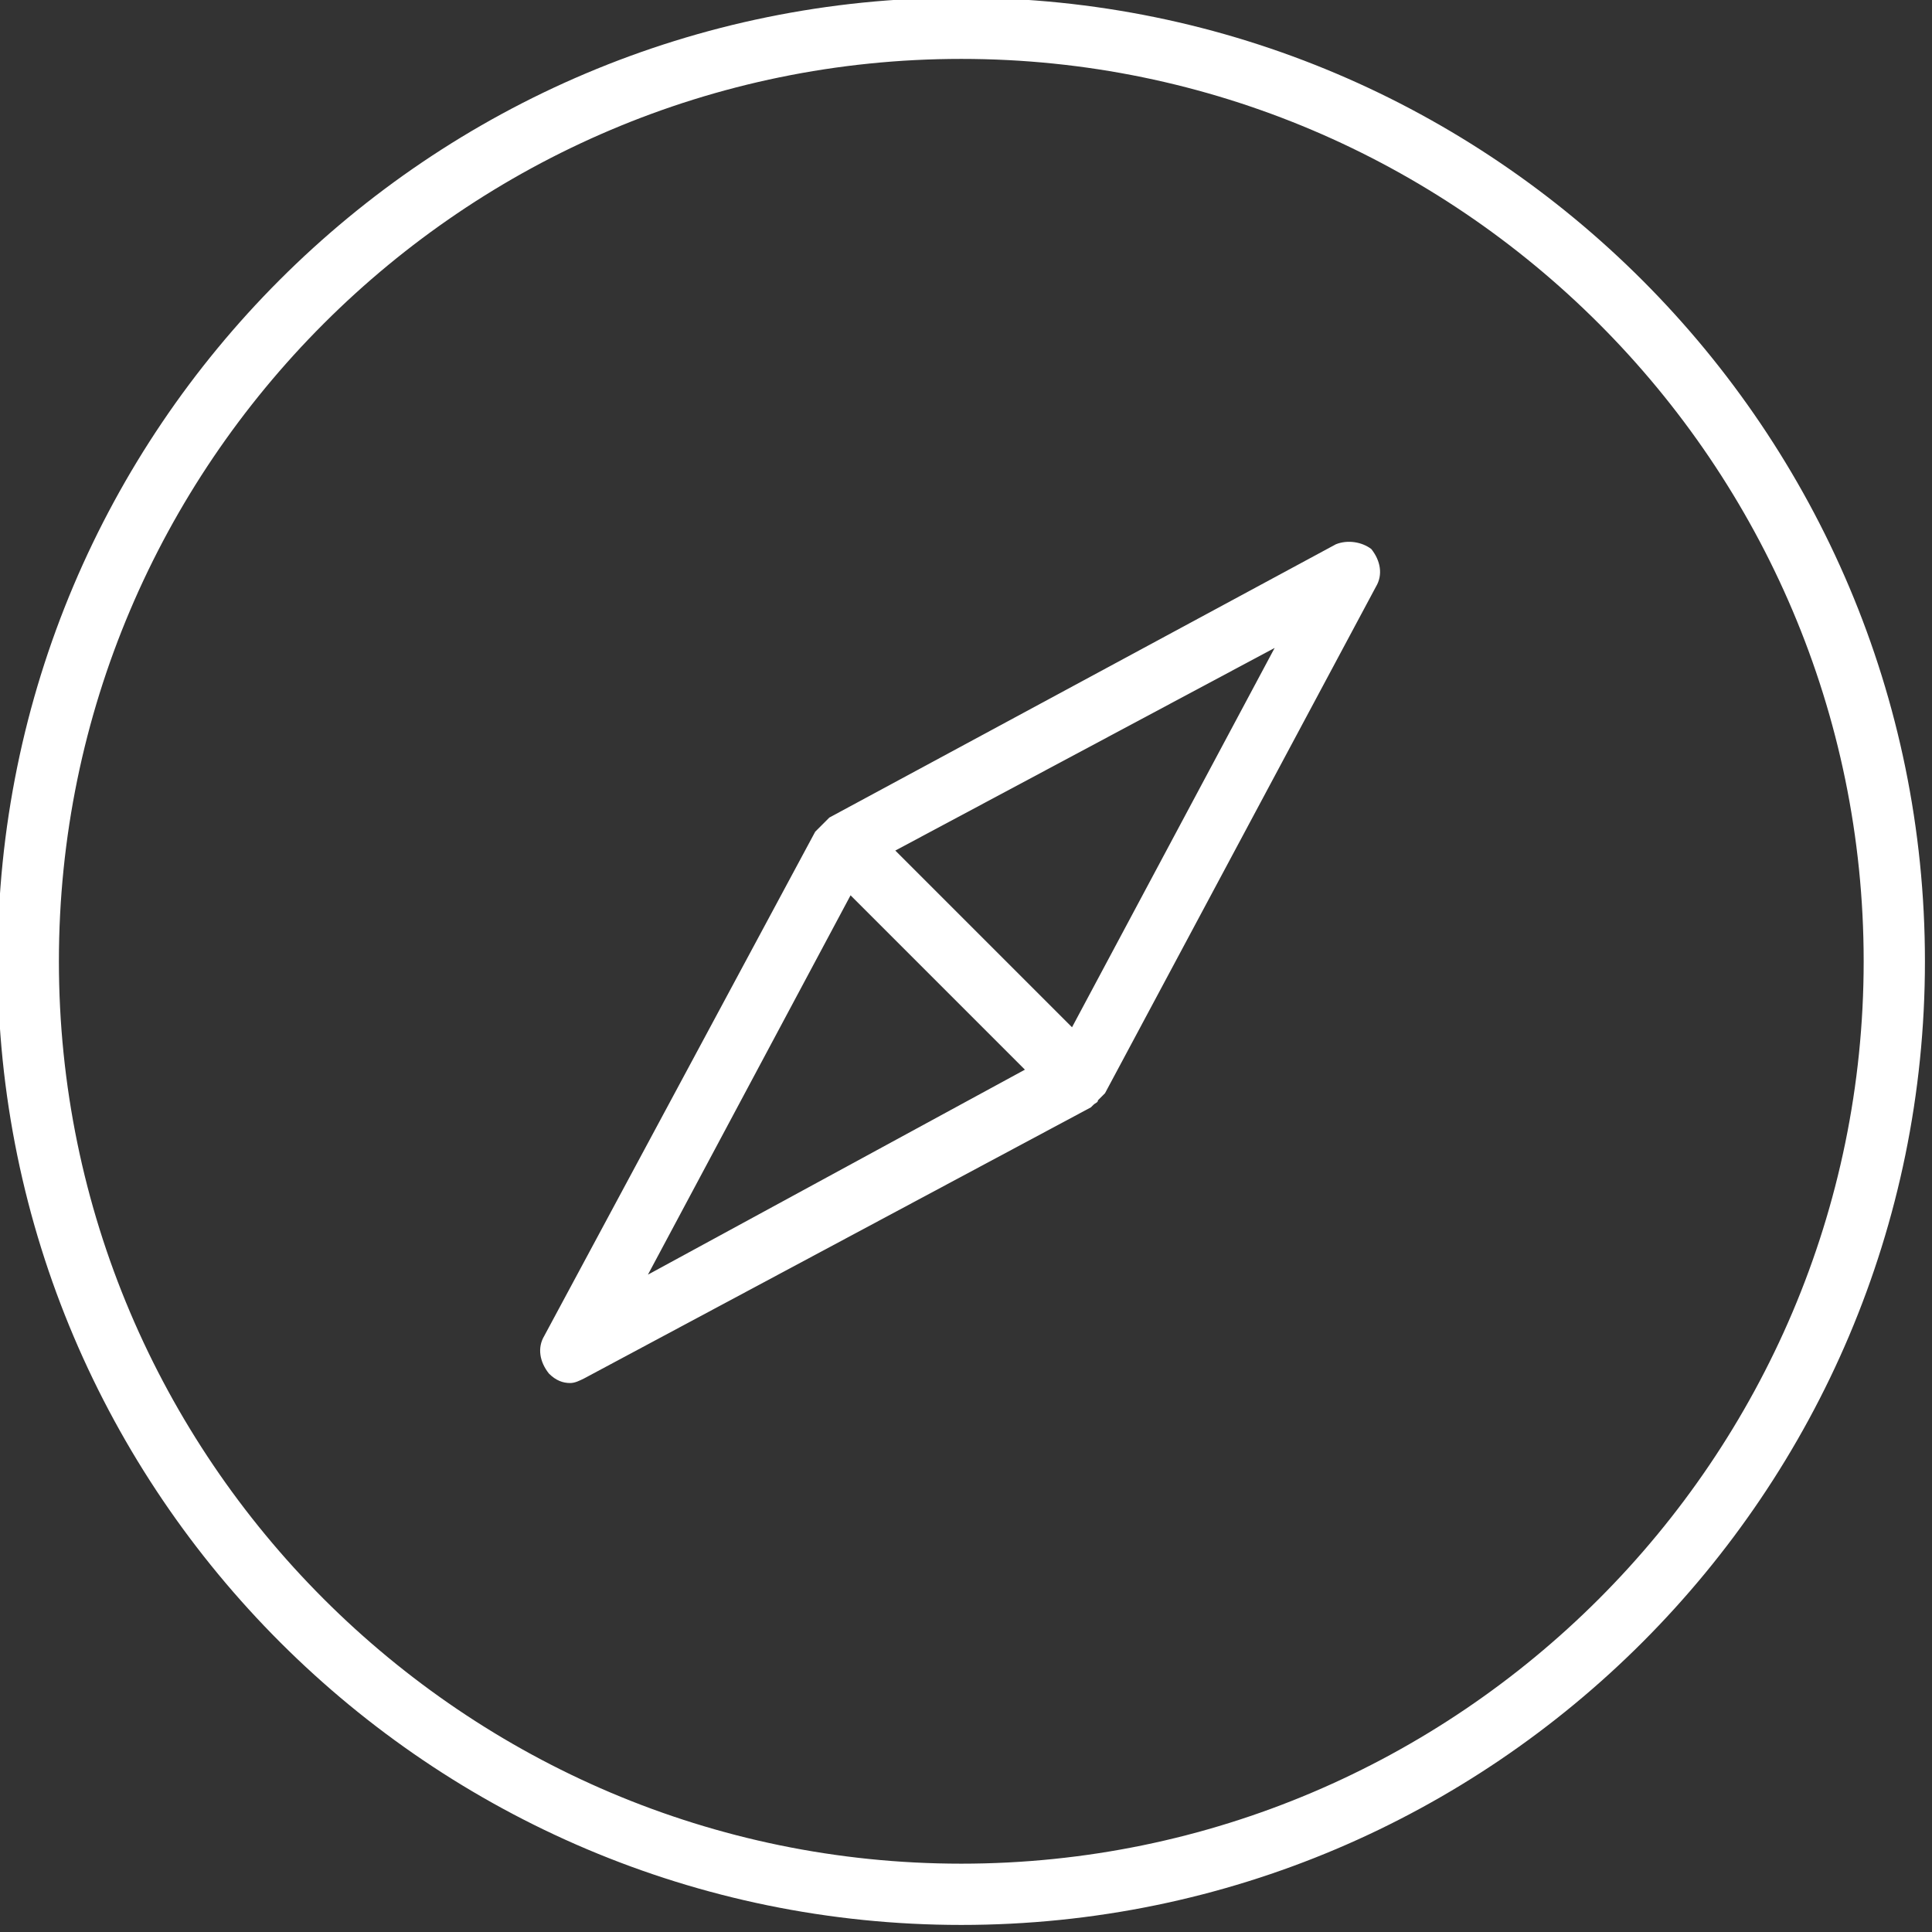 <?xml version="1.0" encoding="utf-8"?>
<!-- Generator: Adobe Illustrator 18.1.1, SVG Export Plug-In . SVG Version: 6.00 Build 0)  -->
<svg version="1.1" id="Layer_1" xmlns="http://www.w3.org/2000/svg" xmlns:xlink="http://www.w3.org/1999/xlink" x="0px" y="0px"
	 viewBox="0 0 82 82" enable-background="new 0 0 82 82" xml:space="preserve">
<rect x="0" y="0" width="82" height="82" fill="#333333" stroke="none"/>
<g>
	<path fill="#FFFFFF" d="M40.8-0.1C18.2-0.1-0.1,18.2-0.1,40.8s18.4,40.9,40.9,40.9c22.6,0,40.9-18.4,40.9-40.9S63.4-0.1,40.8-0.1
		L40.8-0.1z M40.8,79.1c-21.1,0-38.3-17.2-38.3-38.3S19.7,2.5,40.8,2.5c21.1,0,38.3,17.2,38.3,38.3S61.9,79.1,40.8,79.1L40.8,79.1z
		 M40.8,79.1"/>
	<path fill="#FFFFFF" d="M56.7,23.1L35.2,34.7c0,0,0,0-0.1,0.1c-0.1,0.1-0.1,0.1-0.2,0.2c-0.1,0.1-0.1,0.1-0.2,0.2c0,0,0,0-0.1,0.1
		L23.1,56.7c-0.3,0.5-0.2,1.1,0.2,1.6c0.3,0.3,0.6,0.4,0.9,0.4c0.2,0,0.4-0.1,0.6-0.2l21.5-11.5c0,0,0,0,0.1-0.1
		c0.1-0.1,0.2-0.1,0.2-0.2c0.1-0.1,0.1-0.1,0.2-0.2c0,0,0,0,0.1-0.1l11.5-21.5c0.3-0.5,0.2-1.1-0.2-1.6C57.8,23,57.2,22.9,56.7,23.1
		L56.7,23.1z M27.5,54.1L36.1,38l7.4,7.4L27.5,54.1z M45.5,43.6L38,36.1l16.1-8.6L45.5,43.6z M45.5,43.6"/>
</g>
</svg>
